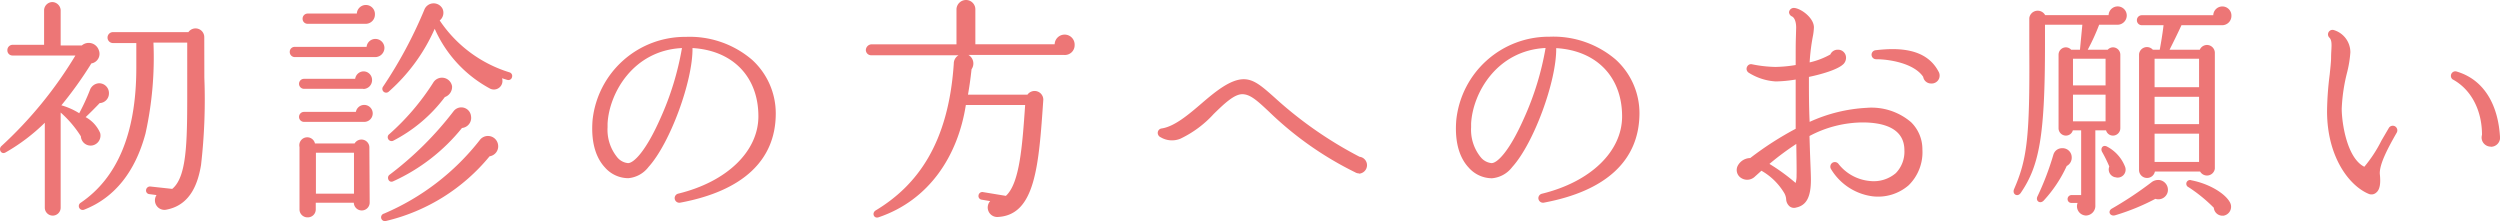 <svg xmlns="http://www.w3.org/2000/svg" viewBox="0 0 315.27 27.88"><defs><style>.cls-1{fill:#ed7676;}</style></defs><title>please_title</title><g id="レイヤー_2" data-name="レイヤー 2"><g id="contents"><path class="cls-1" d="M12.57,13c-.48.51-1.32,1.35-1.77,1.77a4.17,4.17,0,0,1,1.83,2,1.27,1.27,0,0,1-.93,1.56,1.23,1.23,0,0,1-1.5-1.14,13.93,13.93,0,0,0-2.55-3v12a1,1,0,0,1-1,1,1,1,0,0,1-1-1V15.48A24,24,0,0,1,.69,19.23c-.54.3-.93-.42-.51-.81A51.72,51.72,0,0,0,9.51,7H1.56a.64.64,0,0,1-.63-.66.67.67,0,0,1,.63-.69h4V1.26a1.06,1.06,0,0,1,1.05-1A1.09,1.09,0,0,1,7.65,1.26V5.73h2.67a1.34,1.34,0,0,1,2.13.57A1.23,1.23,0,0,1,11.52,8a48.85,48.85,0,0,1-3.78,5.28,8.73,8.73,0,0,1,2.25,1,26.68,26.68,0,0,0,1.38-3,1.28,1.28,0,0,1,1.14-.78,1.24,1.24,0,0,1,1.23,1.26A1.22,1.22,0,0,1,12.57,13Zm13.2-3.18a71.61,71.61,0,0,1-.42,11c-.36,2.13-1.23,5-4.32,5.61a1.2,1.2,0,0,1-1.29-1.83l-.9-.12a.45.45,0,0,1-.42-.51.5.5,0,0,1,.54-.45l2.76.3c2-1.65,1.89-6.63,1.89-13.92V5.37H19.35a44.32,44.32,0,0,1-1,11.46c-1.29,4.83-3.9,8.1-7.71,9.6a.49.49,0,0,1-.45-.87c4.5-3.06,7-8.58,7-17V5.43H14.25a.69.69,0,0,1,0-1.38h9.51a1.1,1.1,0,0,1,2,.63Z"/><path class="cls-1" d="M47.34,7.2H37.17a.64.64,0,0,1-.63-.66.62.62,0,0,1,.63-.63h9.06a1.11,1.11,0,0,1,1.11-1A1.14,1.14,0,0,1,48.48,6,1.17,1.17,0,0,1,47.34,7.2Zm-1.53,4H38.34a.63.63,0,0,1,0-1.26h6.45A1.09,1.09,0,0,1,45.84,9a1.08,1.08,0,0,1,1.08,1.08A1.11,1.11,0,0,1,45.81,11.22Zm.09,4.17H38.34a.63.63,0,0,1,0-1.26h6.54a1.07,1.07,0,1,1,1,1.26Zm.72,10.14a1,1,0,0,1-2,.06h-4.8v.84a1,1,0,0,1-1.05,1,1,1,0,0,1-1-1V18.54a1,1,0,0,1,1.95-.45h5a1,1,0,0,1,1.86.45ZM46.2,3H38.79a.62.62,0,0,1-.63-.63.64.64,0,0,1,.63-.66H45a1.14,1.14,0,0,1,2.28.12A1.16,1.16,0,0,1,46.2,3ZM39.84,24.42h4.8V19.26h-4.8Zm21.9-4.71a24.09,24.09,0,0,1-13.08,8.16.48.48,0,0,1-.24-.93,30.49,30.49,0,0,0,12.15-9.36,1.29,1.29,0,0,1,2.25.75A1.27,1.27,0,0,1,61.74,19.71ZM64,10.08c-.24-.06-.48-.15-.69-.21a1.08,1.08,0,0,1-1.59,1.26,15.8,15.8,0,0,1-6.9-7.5,22.85,22.85,0,0,1-5.79,7.92.48.48,0,0,1-.72-.63,55.6,55.6,0,0,0,5.19-9.66,1.26,1.26,0,0,1,2.31-.15,1.24,1.24,0,0,1-.36,1.47,16.37,16.37,0,0,0,8.79,6.54.47.47,0,0,1,.33.6A.46.46,0,0,1,64,10.08ZM56.1,12.24a19,19,0,0,1-6.54,5.52A.49.49,0,0,1,49,17a30.56,30.56,0,0,0,5.61-6.54,1.29,1.29,0,0,1,2.4.42A1.36,1.36,0,0,1,56.1,12.24Zm2.16,3.9a23.73,23.73,0,0,1-8.67,6.72c-.57.27-.87-.51-.48-.81a42.08,42.08,0,0,0,8.07-8,1.23,1.23,0,0,1,2.22.6A1.28,1.28,0,0,1,58.26,16.14Z"/><path class="cls-1" d="M85.77,25.56a.59.59,0,0,1-.69-.57.58.58,0,0,1,.45-.57c6.15-1.5,10.11-5.34,10.11-9.75,0-5-3.24-8.31-8.31-8.61.06,4.11-2.82,12-5.55,15a3.59,3.59,0,0,1-2.55,1.41,3.93,3.93,0,0,1-2.94-1.35c-.87-.93-1.83-2.7-1.56-6A11.73,11.73,0,0,1,86.49,4.65a12.09,12.09,0,0,1,8.34,2.88,9.14,9.14,0,0,1,3,6.78C97.83,20.22,93.66,24.09,85.77,25.56Zm-9.15-10v.48a5.49,5.49,0,0,0,1.23,3.81,2,2,0,0,0,1.35.72c.72,0,2.25-1.5,4.08-5.64A36.38,36.38,0,0,0,86,6.06C79.86,6.36,76.83,11.73,76.62,15.57Z"/><path class="cls-1" d="M134.19,6.93H122.13a1.25,1.25,0,0,1,.39,1.8c-.12,1.14-.27,2.19-.45,3.21h7.5a1.1,1.1,0,0,1,2,.63c-.57,8.31-1,14.52-5.7,14.79a1.2,1.2,0,0,1-1-2l-1.08-.18a.46.46,0,0,1-.39-.54.48.48,0,0,1,.54-.42l2.91.48c1.74-1.59,2.07-6.27,2.43-11.46H121.8c-1,6.42-4.62,12-11,14.16-.6.21-.9-.54-.36-.87,5.28-3.18,9.18-8.52,9.84-18.51a1.21,1.21,0,0,1,.6-1.05h-11a.67.67,0,0,1-.69-.66.75.75,0,0,1,.69-.72h10.74V1.14A1.21,1.21,0,0,1,121.83,0,1.18,1.18,0,0,1,123,1.14V5.58h10a1.26,1.26,0,0,1,2.52.09A1.23,1.23,0,0,1,134.19,6.93Z"/><path class="cls-1" d="M171.39,21.87a1,1,0,0,1-.51-.15,42.52,42.52,0,0,1-10.8-7.59c-1.5-1.41-2.4-2.25-3.42-2.25s-2.28,1.2-3.6,2.49a13.55,13.55,0,0,1-4.2,3.12,2.79,2.79,0,0,1-2.49-.18.61.61,0,0,1-.36-.45.56.56,0,0,1,.48-.66c1.62-.24,3.39-1.74,5.1-3.21s3.6-3,5.25-3c1.29,0,2.28.87,3.93,2.34a50.23,50.23,0,0,0,10.68,7.44,1.07,1.07,0,0,1-.06,2.13Z"/><path class="cls-1" d="M194.67,25.56A.59.59,0,0,1,194,25a.58.58,0,0,1,.45-.57c6.15-1.5,10.11-5.34,10.11-9.75,0-5-3.24-8.31-8.31-8.61.06,4.11-2.82,12-5.55,15a3.59,3.59,0,0,1-2.55,1.41,3.93,3.93,0,0,1-2.94-1.35c-.87-.93-1.83-2.7-1.56-6a11.73,11.73,0,0,1,11.76-10.5,12.09,12.09,0,0,1,8.34,2.88,9.14,9.14,0,0,1,3,6.78C206.73,20.22,202.56,24.09,194.67,25.56Zm-9.15-10v.48a5.49,5.49,0,0,0,1.23,3.81,2,2,0,0,0,1.35.72c.72,0,2.25-1.5,4.08-5.64a36.38,36.38,0,0,0,2.73-8.88C188.76,6.36,185.73,11.73,185.52,15.57Z"/><path class="cls-1" d="M240.69,23.37a5.88,5.88,0,0,1-4.59,1.38,7.21,7.21,0,0,1-5.19-3.42.59.59,0,0,1,.18-.81.58.58,0,0,1,.78.18,5.68,5.68,0,0,0,4,2.13,4.28,4.28,0,0,0,3.21-1,3.87,3.87,0,0,0,1.08-2.88c0-2.91-2.88-3.51-5.28-3.51a14.49,14.49,0,0,0-6.69,1.71l.06,1.95c.06,1.62.12,2.88.12,3.57,0,2.19-.57,3.24-1.89,3.51a.91.91,0,0,1-.75-.12,1.24,1.24,0,0,1-.48-.93,1.82,1.82,0,0,0-.24-.78,7.87,7.87,0,0,0-2.88-2.82l-.9.81a1.4,1.4,0,0,1-1.68.09,1.18,1.18,0,0,1-.42-1.5,1.82,1.82,0,0,1,1.59-1,40.52,40.52,0,0,1,5.73-3.69c0-2.07,0-4.14,0-6.21a16.81,16.81,0,0,1-2.52.24,7.21,7.21,0,0,1-3.42-1.11.58.58,0,0,1-.15-.81.54.54,0,0,1,.6-.24,16,16,0,0,0,2.94.33,16.82,16.82,0,0,0,2.55-.24c0-3.27,0-2.37.06-4.71,0-.69-.18-1.23-.51-1.41a.62.62,0,0,1-.39-.54A.61.61,0,0,1,226.2,1c.81,0,2.55,1.2,2.55,2.46a7.19,7.19,0,0,1-.15,1.2,25.63,25.63,0,0,0-.39,3.21,9.8,9.8,0,0,0,2.61-1,1,1,0,0,1,.93-.6,1,1,0,0,1,1.05,1,1.15,1.15,0,0,1-.27.75c-.6.66-2.43,1.26-4.41,1.68,0,1.89,0,3.78.09,5.67a19.7,19.7,0,0,1,7.17-1.77,7.67,7.67,0,0,1,5.61,1.8,4.76,4.76,0,0,1,1.44,3.45A5.83,5.83,0,0,1,240.69,23.37Zm-14.16-5.22a35.3,35.3,0,0,0-3.39,2.52,24.47,24.47,0,0,1,3.3,2.4,3.08,3.08,0,0,0,.12-1C226.59,21.51,226.53,18.78,226.53,18.15Zm17-7.62a1,1,0,0,1-1-.84c-1.17-1.74-4.35-2.22-5.91-2.22a.57.57,0,0,1-.06-1.14c2.82-.33,6.33-.27,7.89,2.67A1,1,0,0,1,243.54,10.53Z"/><path class="cls-1" d="M267,3.12h-2.28a26.88,26.88,0,0,1-1.44,3.15h2.52a.91.91,0,0,1,.66-.3.93.93,0,0,1,.93.93v9.27a.93.93,0,0,1-.93.93.9.9,0,0,1-.87-.66h-1.35v9.45a1.22,1.22,0,0,1-1.17,1.29A1.17,1.17,0,0,1,262,25.59h-.78a.47.47,0,0,1-.48-.48.5.5,0,0,1,.48-.51h1.23V16.44h-1.05a.9.9,0,0,1-.87.66.93.93,0,0,1-.93-.93V6.9a.93.93,0,0,1,.93-.93.91.91,0,0,1,.66.3h1.11l.3-3.15h-4.71V5.55c0,11.49-.69,15.33-3.06,18.78-.39.57-1.11.18-.84-.48,1.62-3.72,2-6.42,1.92-17.58l0-4a1.07,1.07,0,0,1,2-.36h8A1.14,1.14,0,0,1,268.2,2,1.17,1.17,0,0,1,267,3.12Zm-6.36,17.79a16.56,16.56,0,0,1-2.91,4.38c-.45.48-1.08.06-.78-.54a35.33,35.33,0,0,0,2-5.25,1.13,1.13,0,0,1,1.11-.81,1.15,1.15,0,0,1,1.2,1.14A1.18,1.18,0,0,1,260.67,20.91Zm.78-10.14h4.11V7.41h-4.11Zm0,4.53h4.11V11.94h-4.11Zm5.31,7.05A1,1,0,0,1,266,21a17.27,17.27,0,0,0-.9-1.83c-.27-.45.09-1,.66-.66A4.85,4.85,0,0,1,268,21.06,1,1,0,0,1,266.76,22.35Zm5.07,2.73a27.8,27.8,0,0,1-5.07,2.07c-.66.18-1-.54-.36-.87a45.36,45.36,0,0,0,5-3.33,1.38,1.38,0,0,1,1-.24,1.25,1.25,0,0,1,1,1.47A1.21,1.21,0,0,1,271.83,25.08Zm8.4-21.9H275.1c-.48,1.05-1.11,2.31-1.5,3.09h3.81a1,1,0,0,1,.9-.6,1,1,0,0,1,1,1V21.27a1,1,0,0,1-1.86.36h-5.7a1,1,0,0,1-1,.81,1,1,0,0,1-1-1V6.84a1,1,0,0,1,1.74-.57h.87c.12-.63.36-2,.48-3.09h-2.73a.62.62,0,0,1-.63-.63.62.62,0,0,1,.63-.63h9A1.14,1.14,0,0,1,281.4,2,1.17,1.17,0,0,1,280.23,3.18ZM271.71,11h5.61V7.41h-5.61Zm0,4.65h5.61V12.21h-5.61Zm0,4.77h5.61V16.86h-5.61Zm8.61,6.78a1.09,1.09,0,0,1-1.14-1A19.16,19.16,0,0,0,276,23.61a.47.47,0,0,1,.36-.87c2.22.42,4.32,1.68,4.89,2.85A1.14,1.14,0,0,1,280.32,27.21Z"/><path class="cls-1" d="M300.12,22c.12,1.14,0,1.92-.45,2.28a.89.89,0,0,1-.93.18c-2.46-1-5.28-4.65-5.28-10.44a39.14,39.14,0,0,1,.33-4.59c.09-.87.18-1.65.18-2.19,0-1.11.21-2-.18-2.46a.57.57,0,0,1,.48-1A2.92,2.92,0,0,1,296.4,6.6,14.27,14.27,0,0,1,296,9.09a21.94,21.94,0,0,0-.69,4.62c0,1.71.63,6.21,2.85,7.32a16.87,16.87,0,0,0,2.16-3.3l.93-1.59a.58.58,0,0,1,.78-.21.59.59,0,0,1,.21.81C301.14,18.66,300,20.79,300.12,22Zm14-3.51a1.15,1.15,0,0,1-1.17-1.17A1.52,1.52,0,0,1,313,17c0-3.15-1.41-5.76-3.72-7a.57.57,0,0,1,.45-1c3.51,1,5.34,4.2,5.55,8.43A1.16,1.16,0,0,1,314.1,18.51Z"/></g></g></svg>